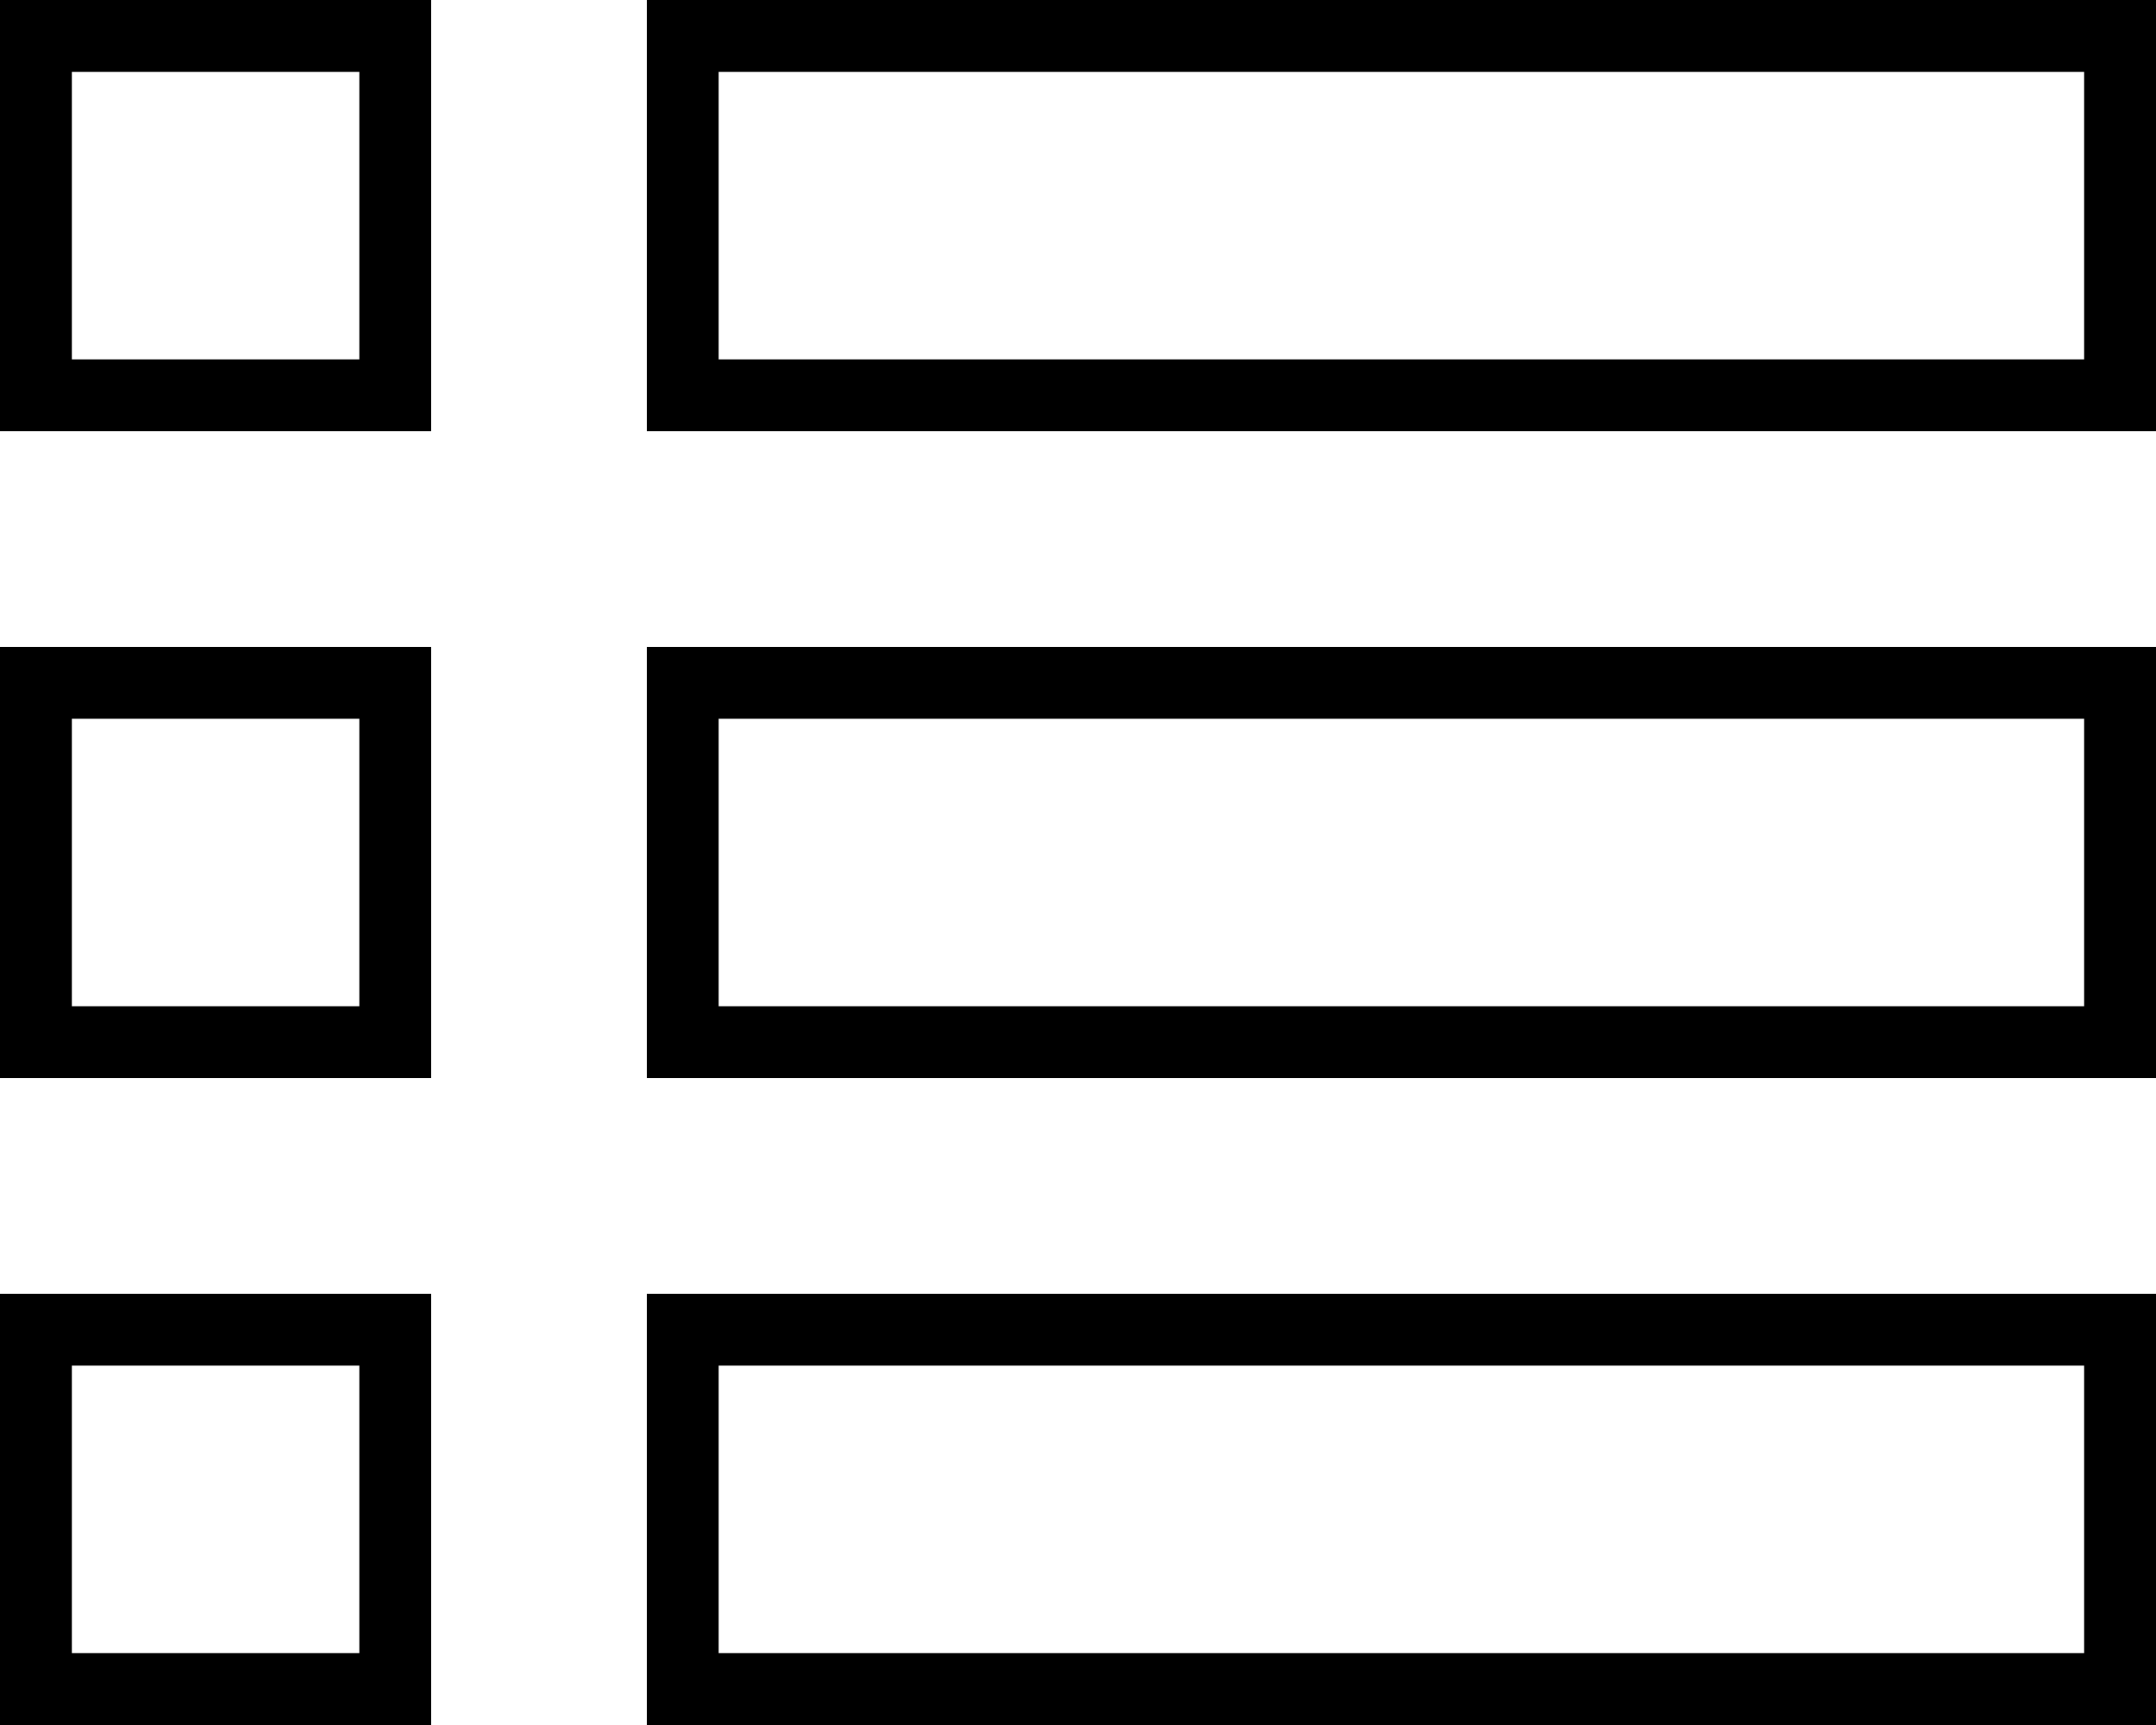 <?xml version="1.0" encoding="UTF-8"?>
<svg xmlns="http://www.w3.org/2000/svg" width="30" height="24" viewBox="0 0 30 24" fill="none">
  <path d="M29.5 18.5V23.5H9.5V18.5H29.5ZM5.5 18.5V23.5H0.5V18.5H5.5ZM29.5 9.5V14.5H9.5V9.5H29.5ZM5.5 9.5V14.5H0.5V9.5H5.5ZM29.5 0.5V5.5H9.5V0.5H29.5ZM5.5 0.5V5.5H0.5V0.5H5.5Z" stroke="black"></path>
</svg>
